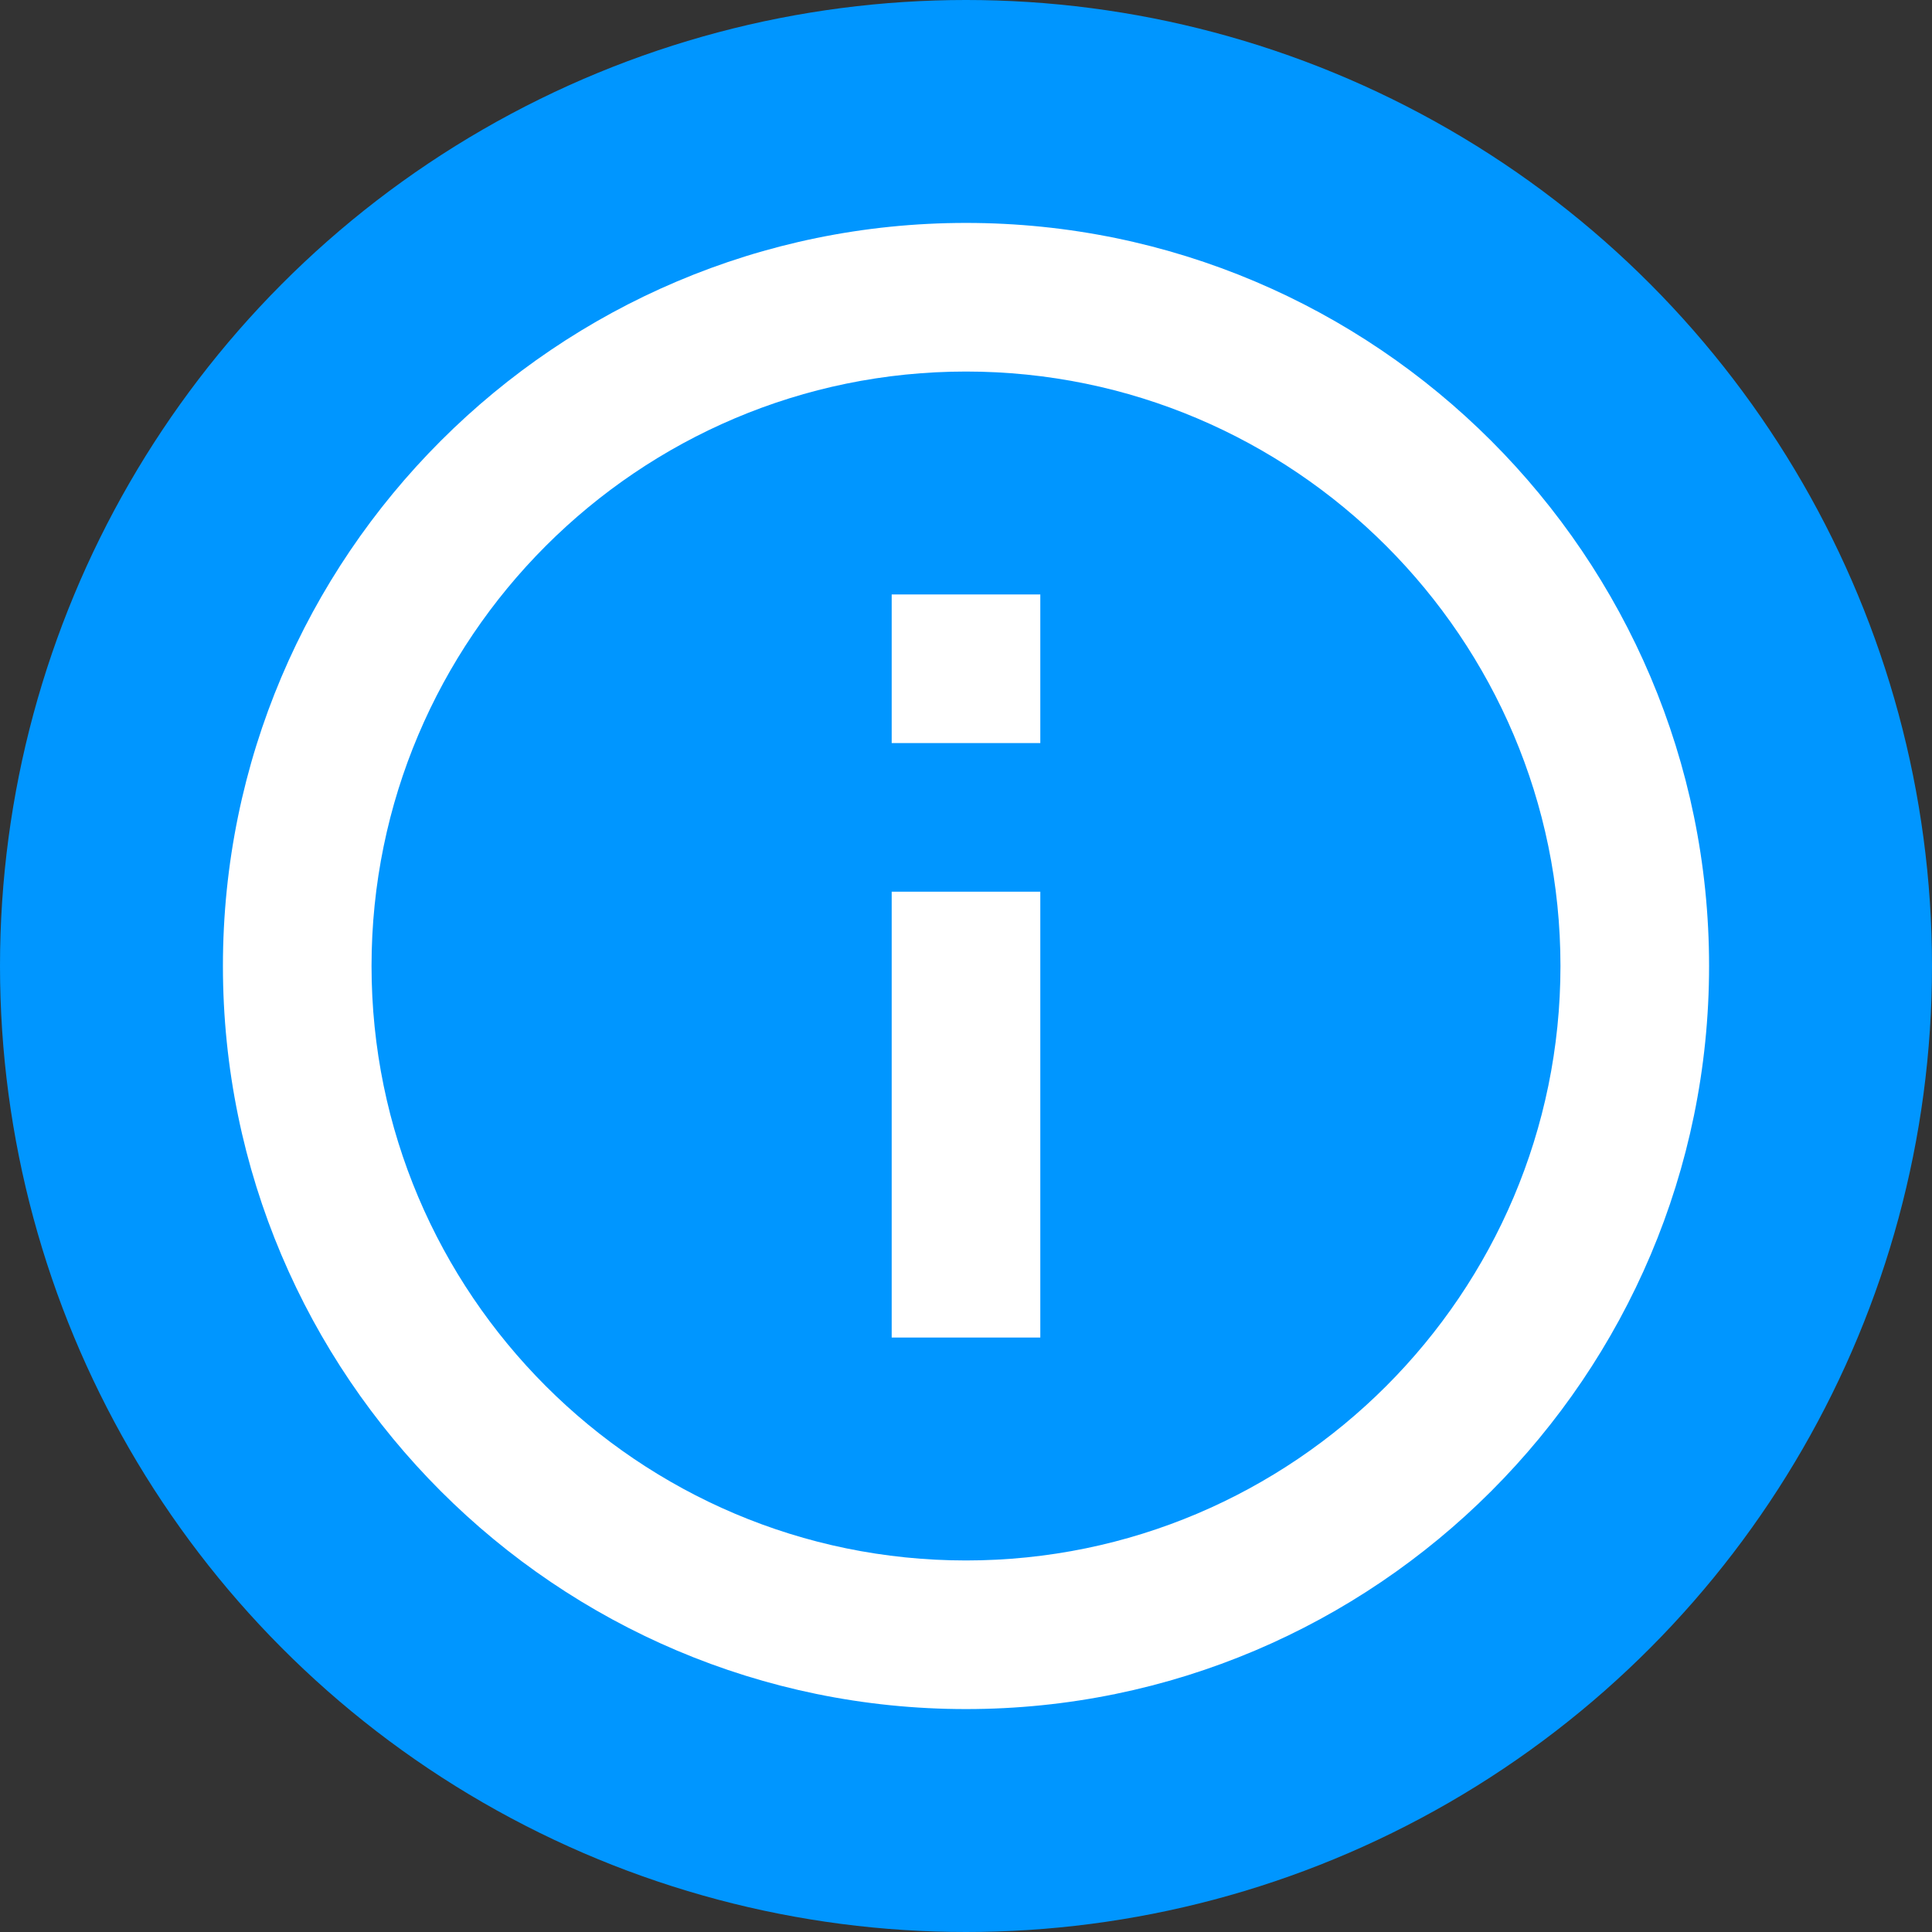 <svg xmlns="http://www.w3.org/2000/svg" height="26" viewBox="0 0 26 26" width="26"><rect x="0" y="0" width="26" height="26" fill="#333333" stroke="none"/><g fill="none" fill-rule="evenodd"><circle cx="13" cy="13" fill="#0096ff" r="13"></circle><g fill="#fff" fill-rule="nonzero" transform="translate(1 1)"><path d="m12 2c-5.514 0-10 4.486-10 10s4.486 10 10 10 10-4.486 10-10-4.486-10-10-10zm0 18c-4.411 0-8-3.589-8-8s3.589-8 8-8 8 3.589 8 8-3.589 8-8 8z"></path><path d="m11 11h2v6h-2zm0-4h2v2h-2z"></path></g></g></svg>